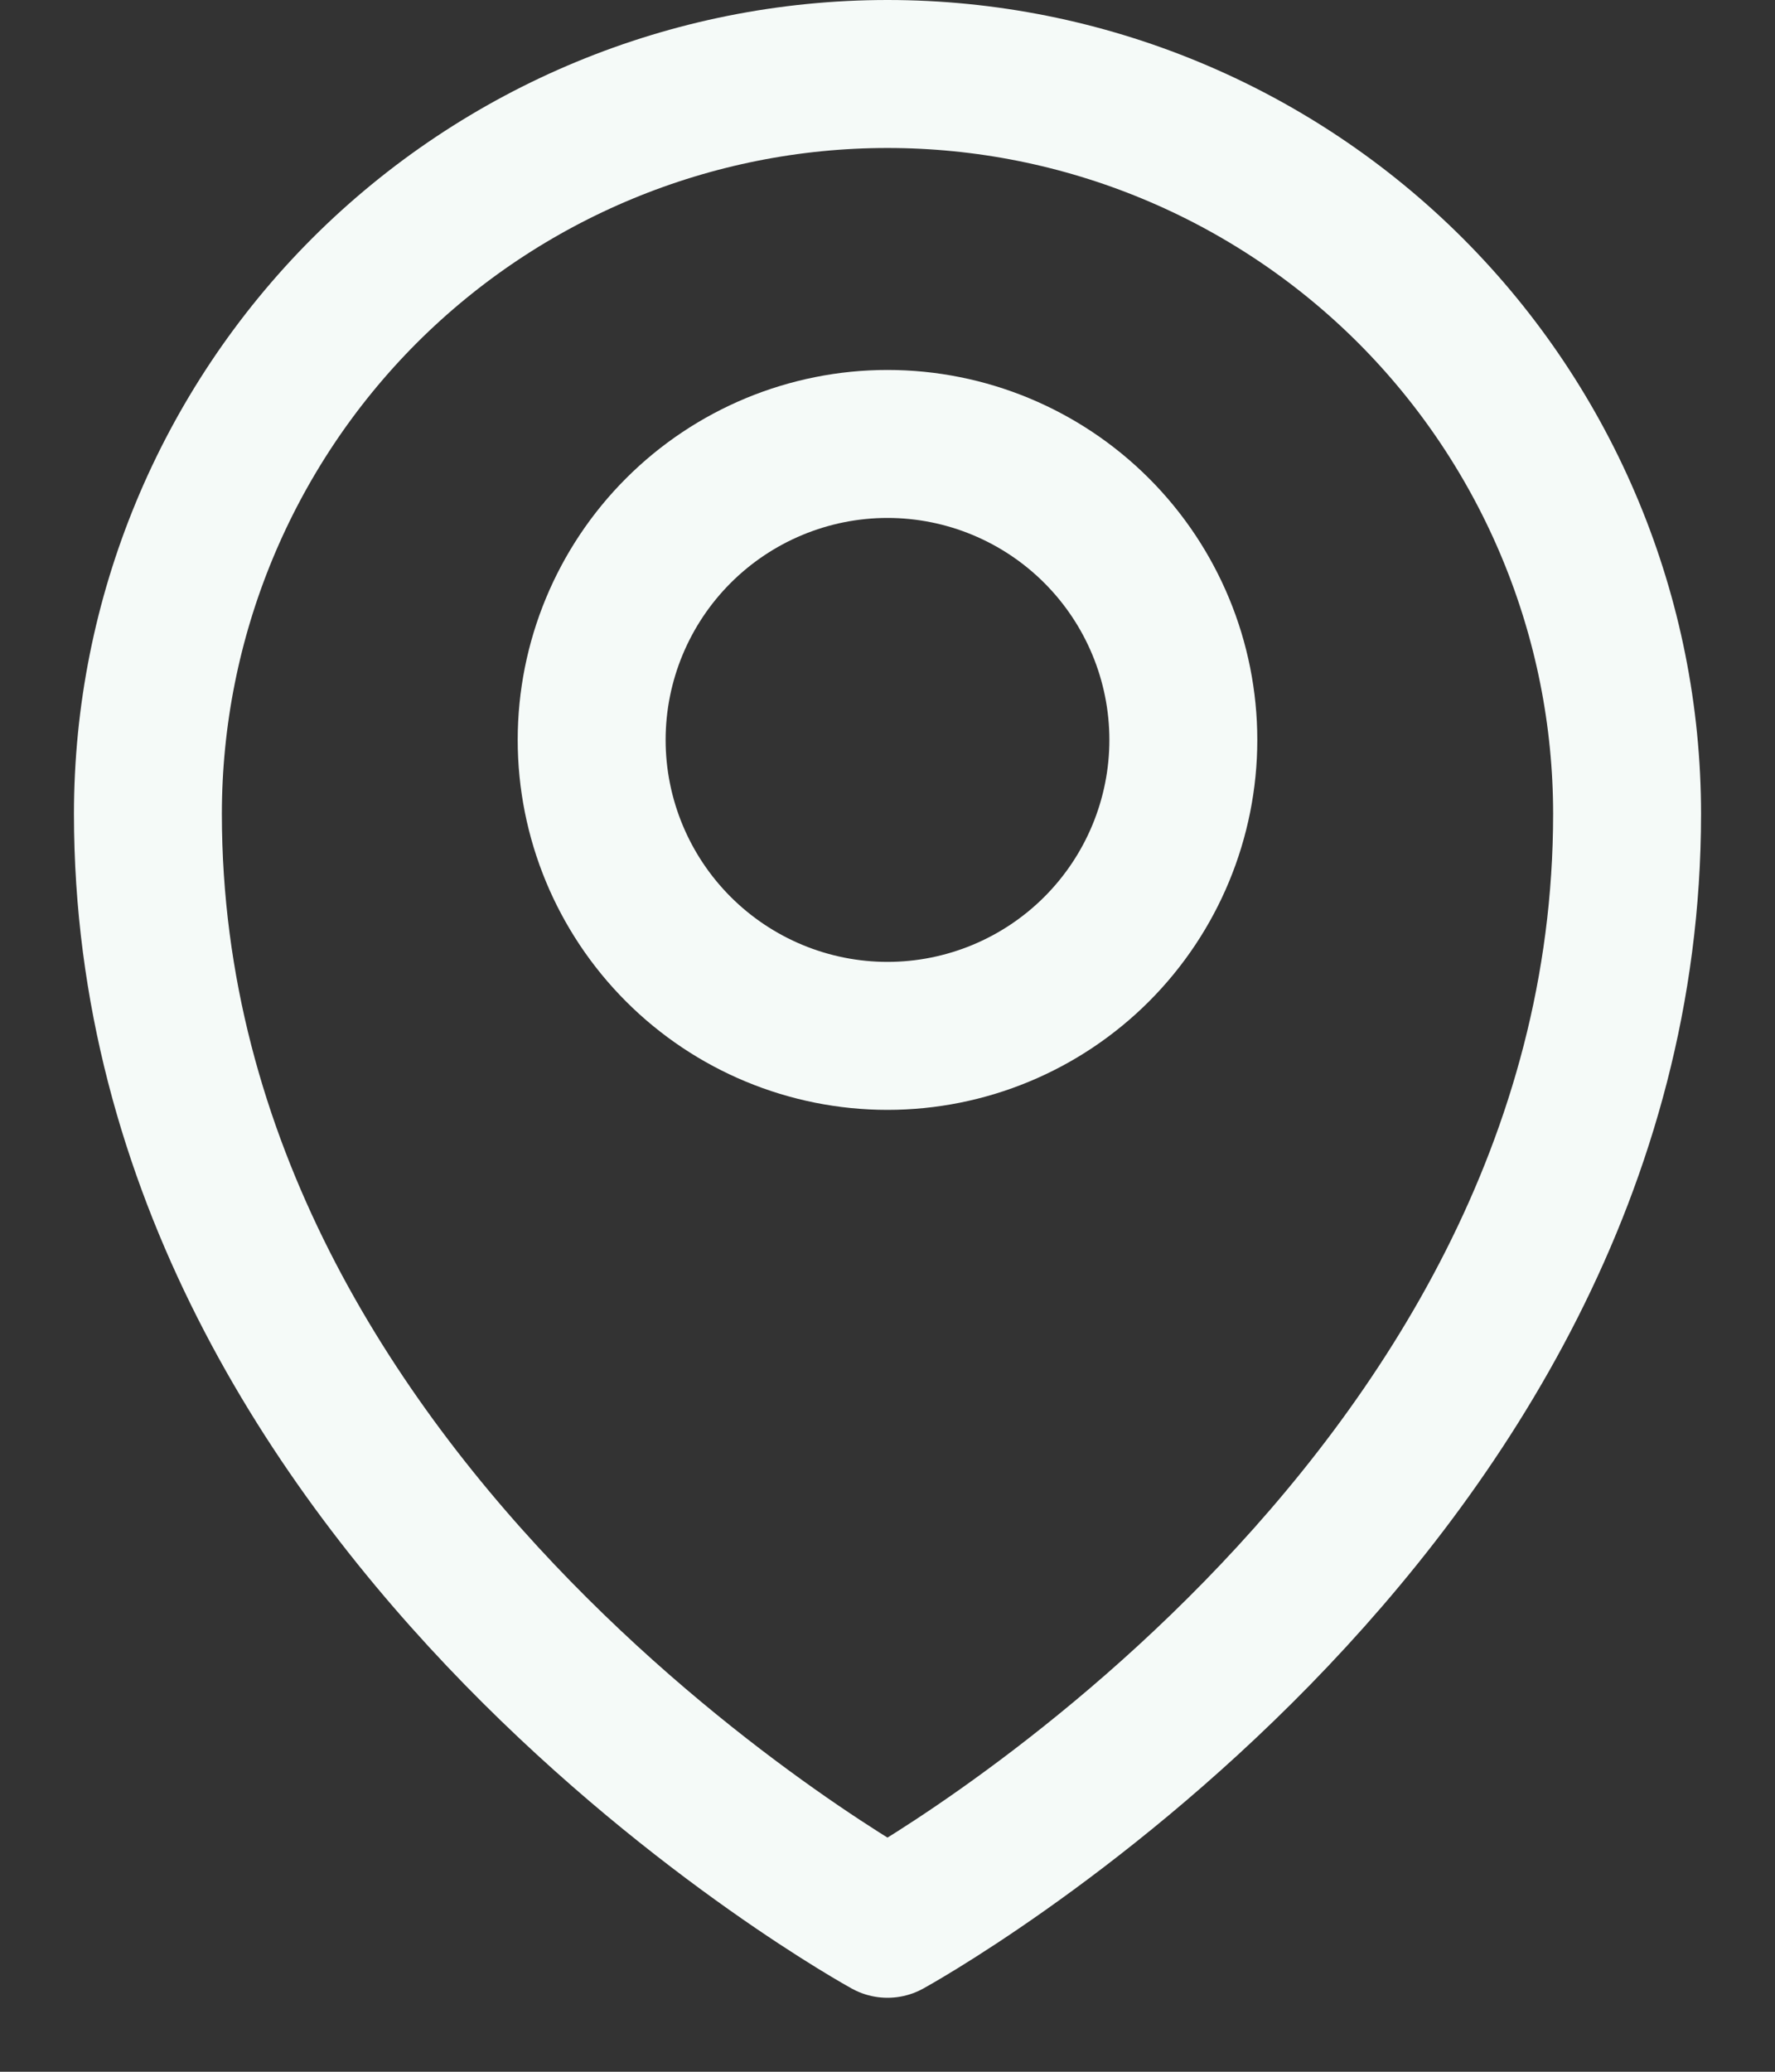 <svg width="12" height="14" viewBox="0 0 12 14" fill="none" xmlns="http://www.w3.org/2000/svg">
  <rect x="0" y="0" width="12" height="14" fill="#333333" stroke="none"/>
  <path d="M11 5.5C11 10.261 6 13 6 13C6 13 1 10.261 1 5.5C1 4.174 1.527 2.902 2.464 1.964C3.402 1.027 4.674 0.5 6 0.5C7.326 0.5 8.598 1.027 9.536 1.964C10.473 2.902 11 4.174 11 5.5Z" stroke="#F5FAF8" stroke-linecap="round" stroke-linejoin="round"/>
  <svg x="3" y="2.5" width="6" height="5" viewBox="0 0 6 5" fill="none" xmlns="http://www.w3.org/2000/svg">
    <path d="M5 2.5C5 3.03 4.789 3.539 4.414 3.914C4.039 4.289 3.53 4.5 3 4.5C2.47 4.5 1.961 4.289 1.586 3.914C1.211 3.539 1 3.03 1 2.5C1 1.97 1.211 1.461 1.586 1.086C1.961 0.711 2.47 0.5 3 0.5C3.53 0.5 4.039 0.711 4.414 1.086C4.789 1.461 5 1.97 5 2.5Z" stroke="#F5FAF8" stroke-linecap="round" stroke-linejoin="round"/>
  </svg>
</svg>
